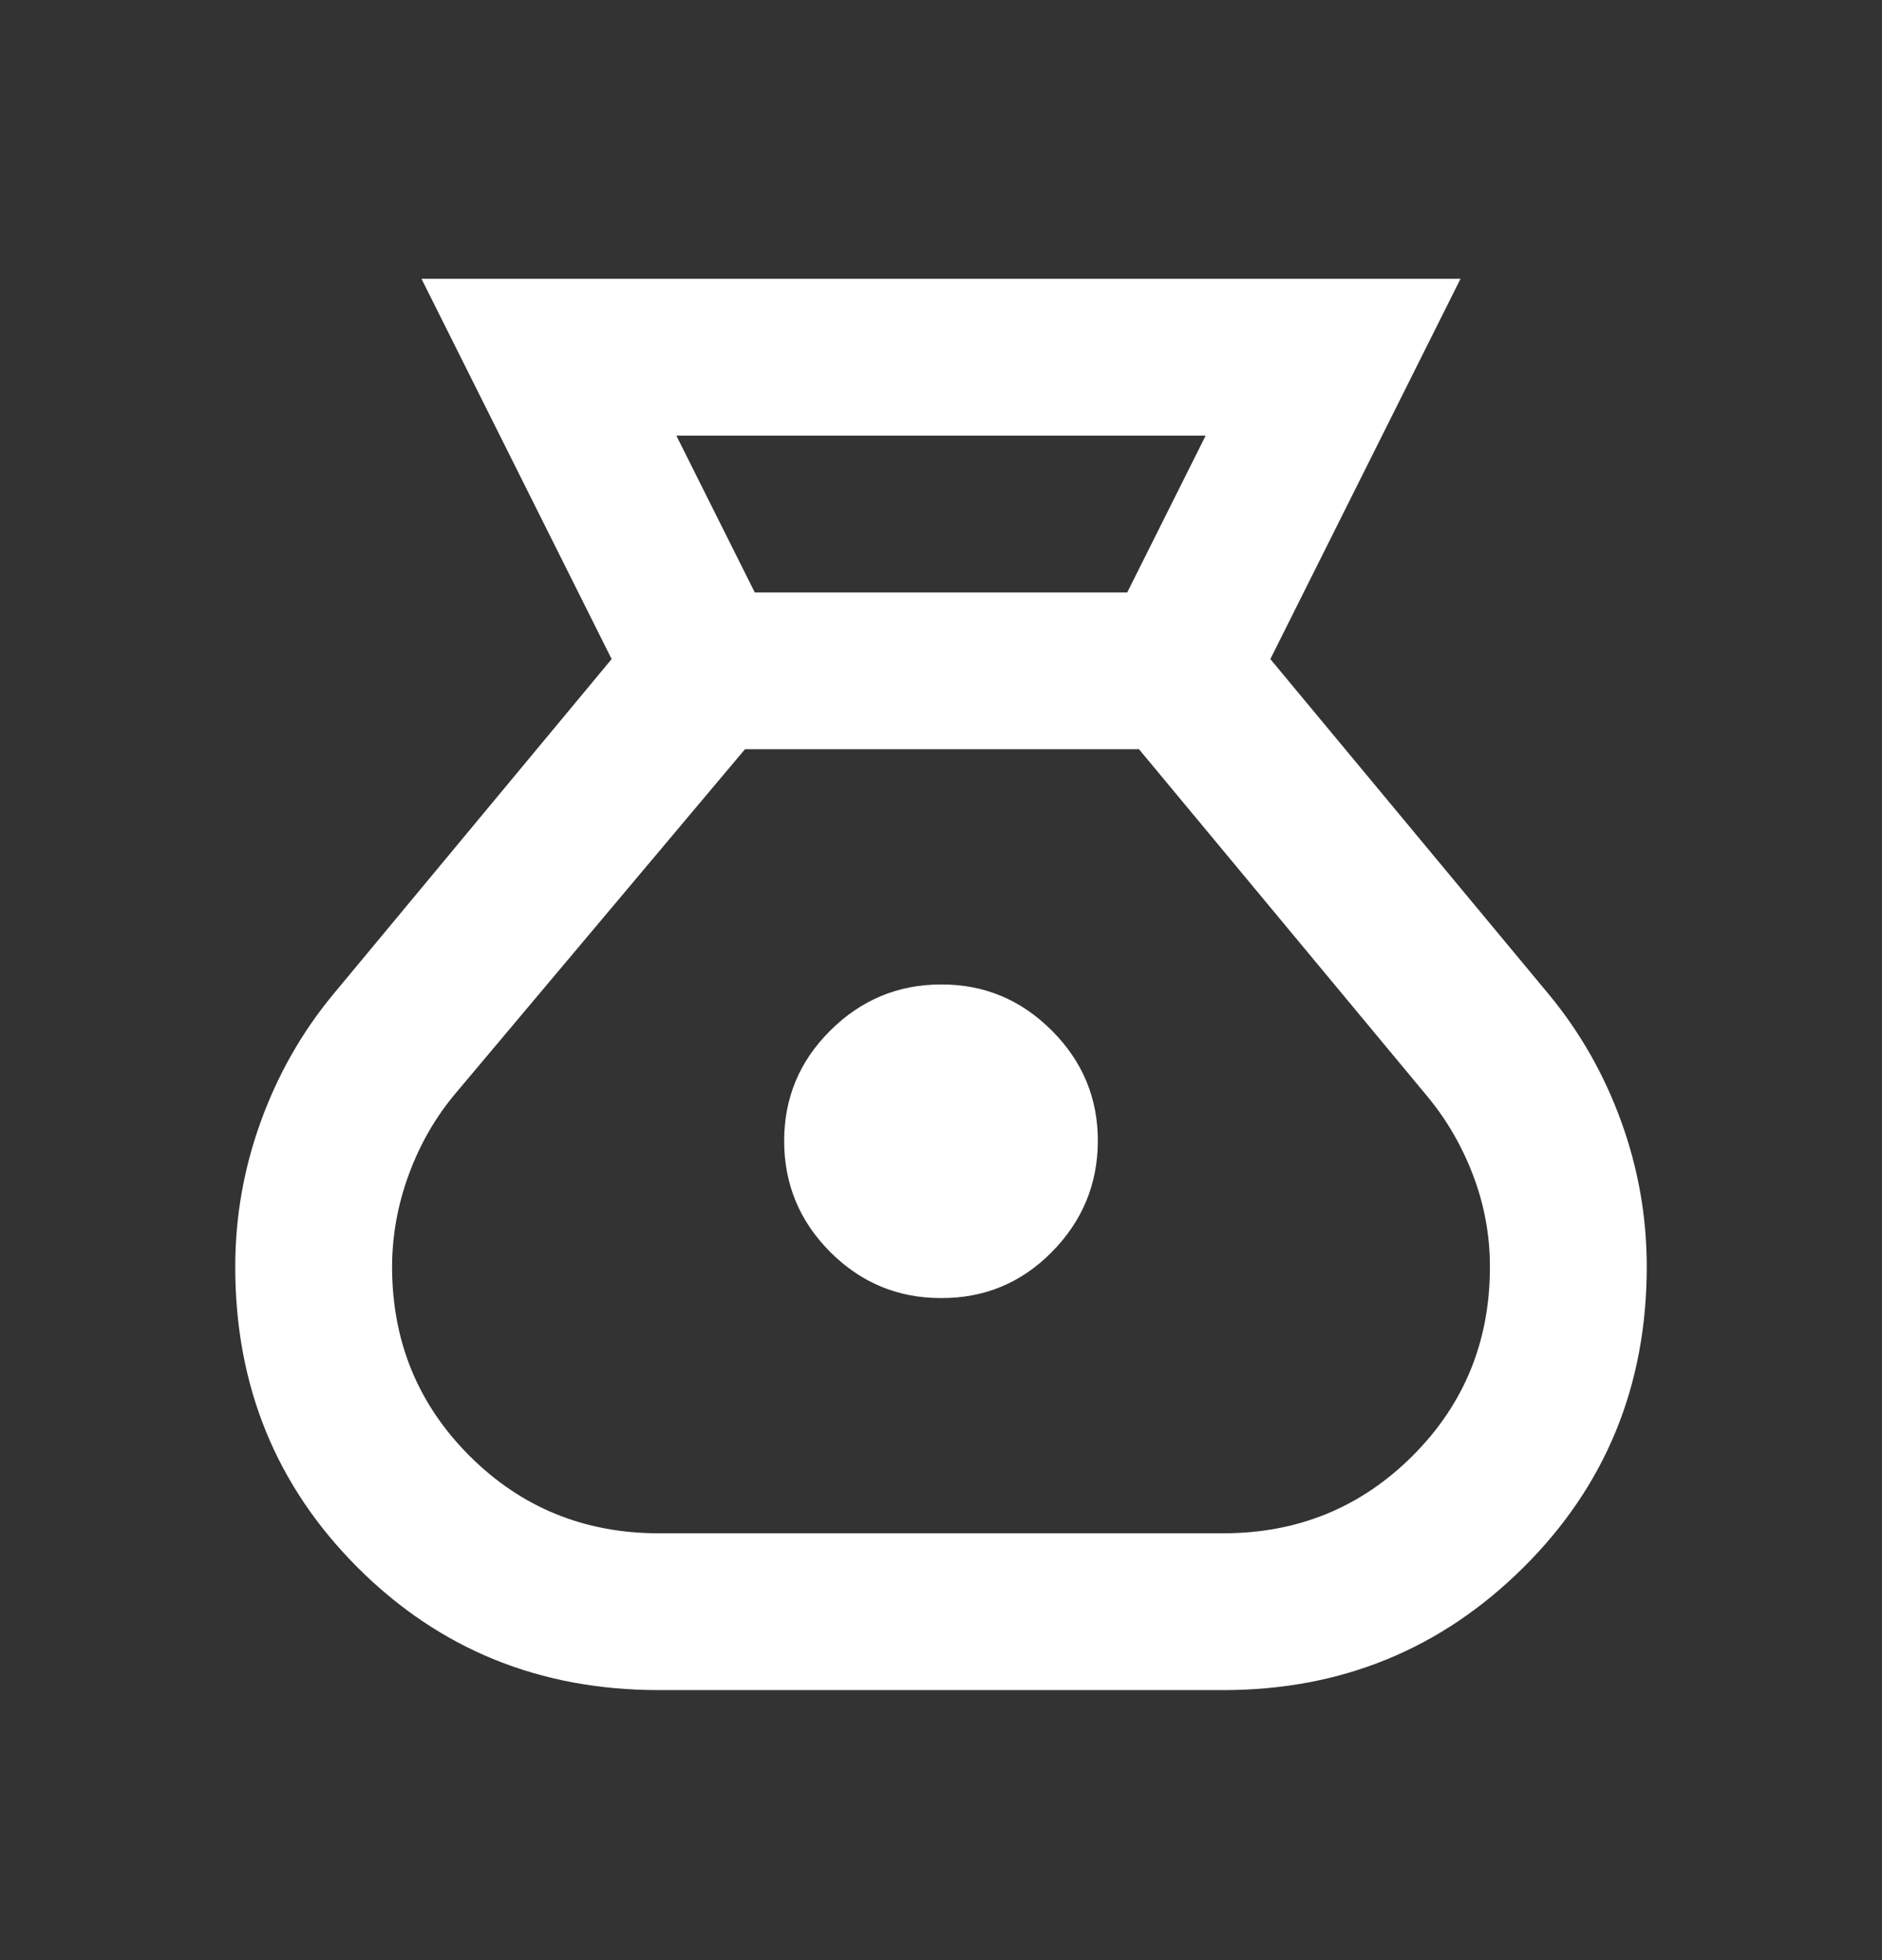<svg width="24" height="25" viewBox="0 0 24 25" fill="none" xmlns="http://www.w3.org/2000/svg">
<rect x="0" y="0" width="24" height="25" fill="#333333" stroke="none"/>
<path d="M8.4 21.556C6.883 21.556 5.604 21.035 4.562 19.994C3.52 18.952 2.999 17.673 3 16.156C3 15.522 3.108 14.906 3.325 14.306C3.542 13.706 3.85 13.164 4.25 12.681L7.8 8.406L5.375 3.556H18.625L16.2 8.406L19.75 12.681C20.15 13.164 20.458 13.706 20.675 14.306C20.892 14.906 21 15.522 21 16.156C21 17.672 20.475 18.952 19.425 19.994C18.375 21.036 17.1 21.556 15.6 21.556H8.4ZM12 16.556C11.45 16.556 10.979 16.36 10.588 15.969C10.197 15.577 10.001 15.106 10 14.556C9.999 14.005 10.195 13.534 10.588 13.144C10.981 12.753 11.451 12.557 12 12.556C12.549 12.554 13.02 12.75 13.413 13.144C13.806 13.537 14.002 14.008 14 14.556C13.998 15.104 13.802 15.575 13.413 15.969C13.024 16.363 12.553 16.558 12 16.556ZM9.625 7.556H14.375L15.375 5.556H8.625L9.625 7.556ZM8.4 19.556H15.6C16.55 19.556 17.354 19.227 18.013 18.569C18.672 17.911 19.001 17.106 19 16.156C19 15.756 18.929 15.368 18.787 14.994C18.645 14.619 18.449 14.281 18.2 13.981L14.525 9.556H9.5L5.8 13.956C5.55 14.256 5.354 14.597 5.213 14.981C5.072 15.364 5.001 15.756 5 16.156C5 17.106 5.329 17.91 5.988 18.569C6.647 19.227 7.451 19.556 8.4 19.556Z" fill="white"/>
</svg>
